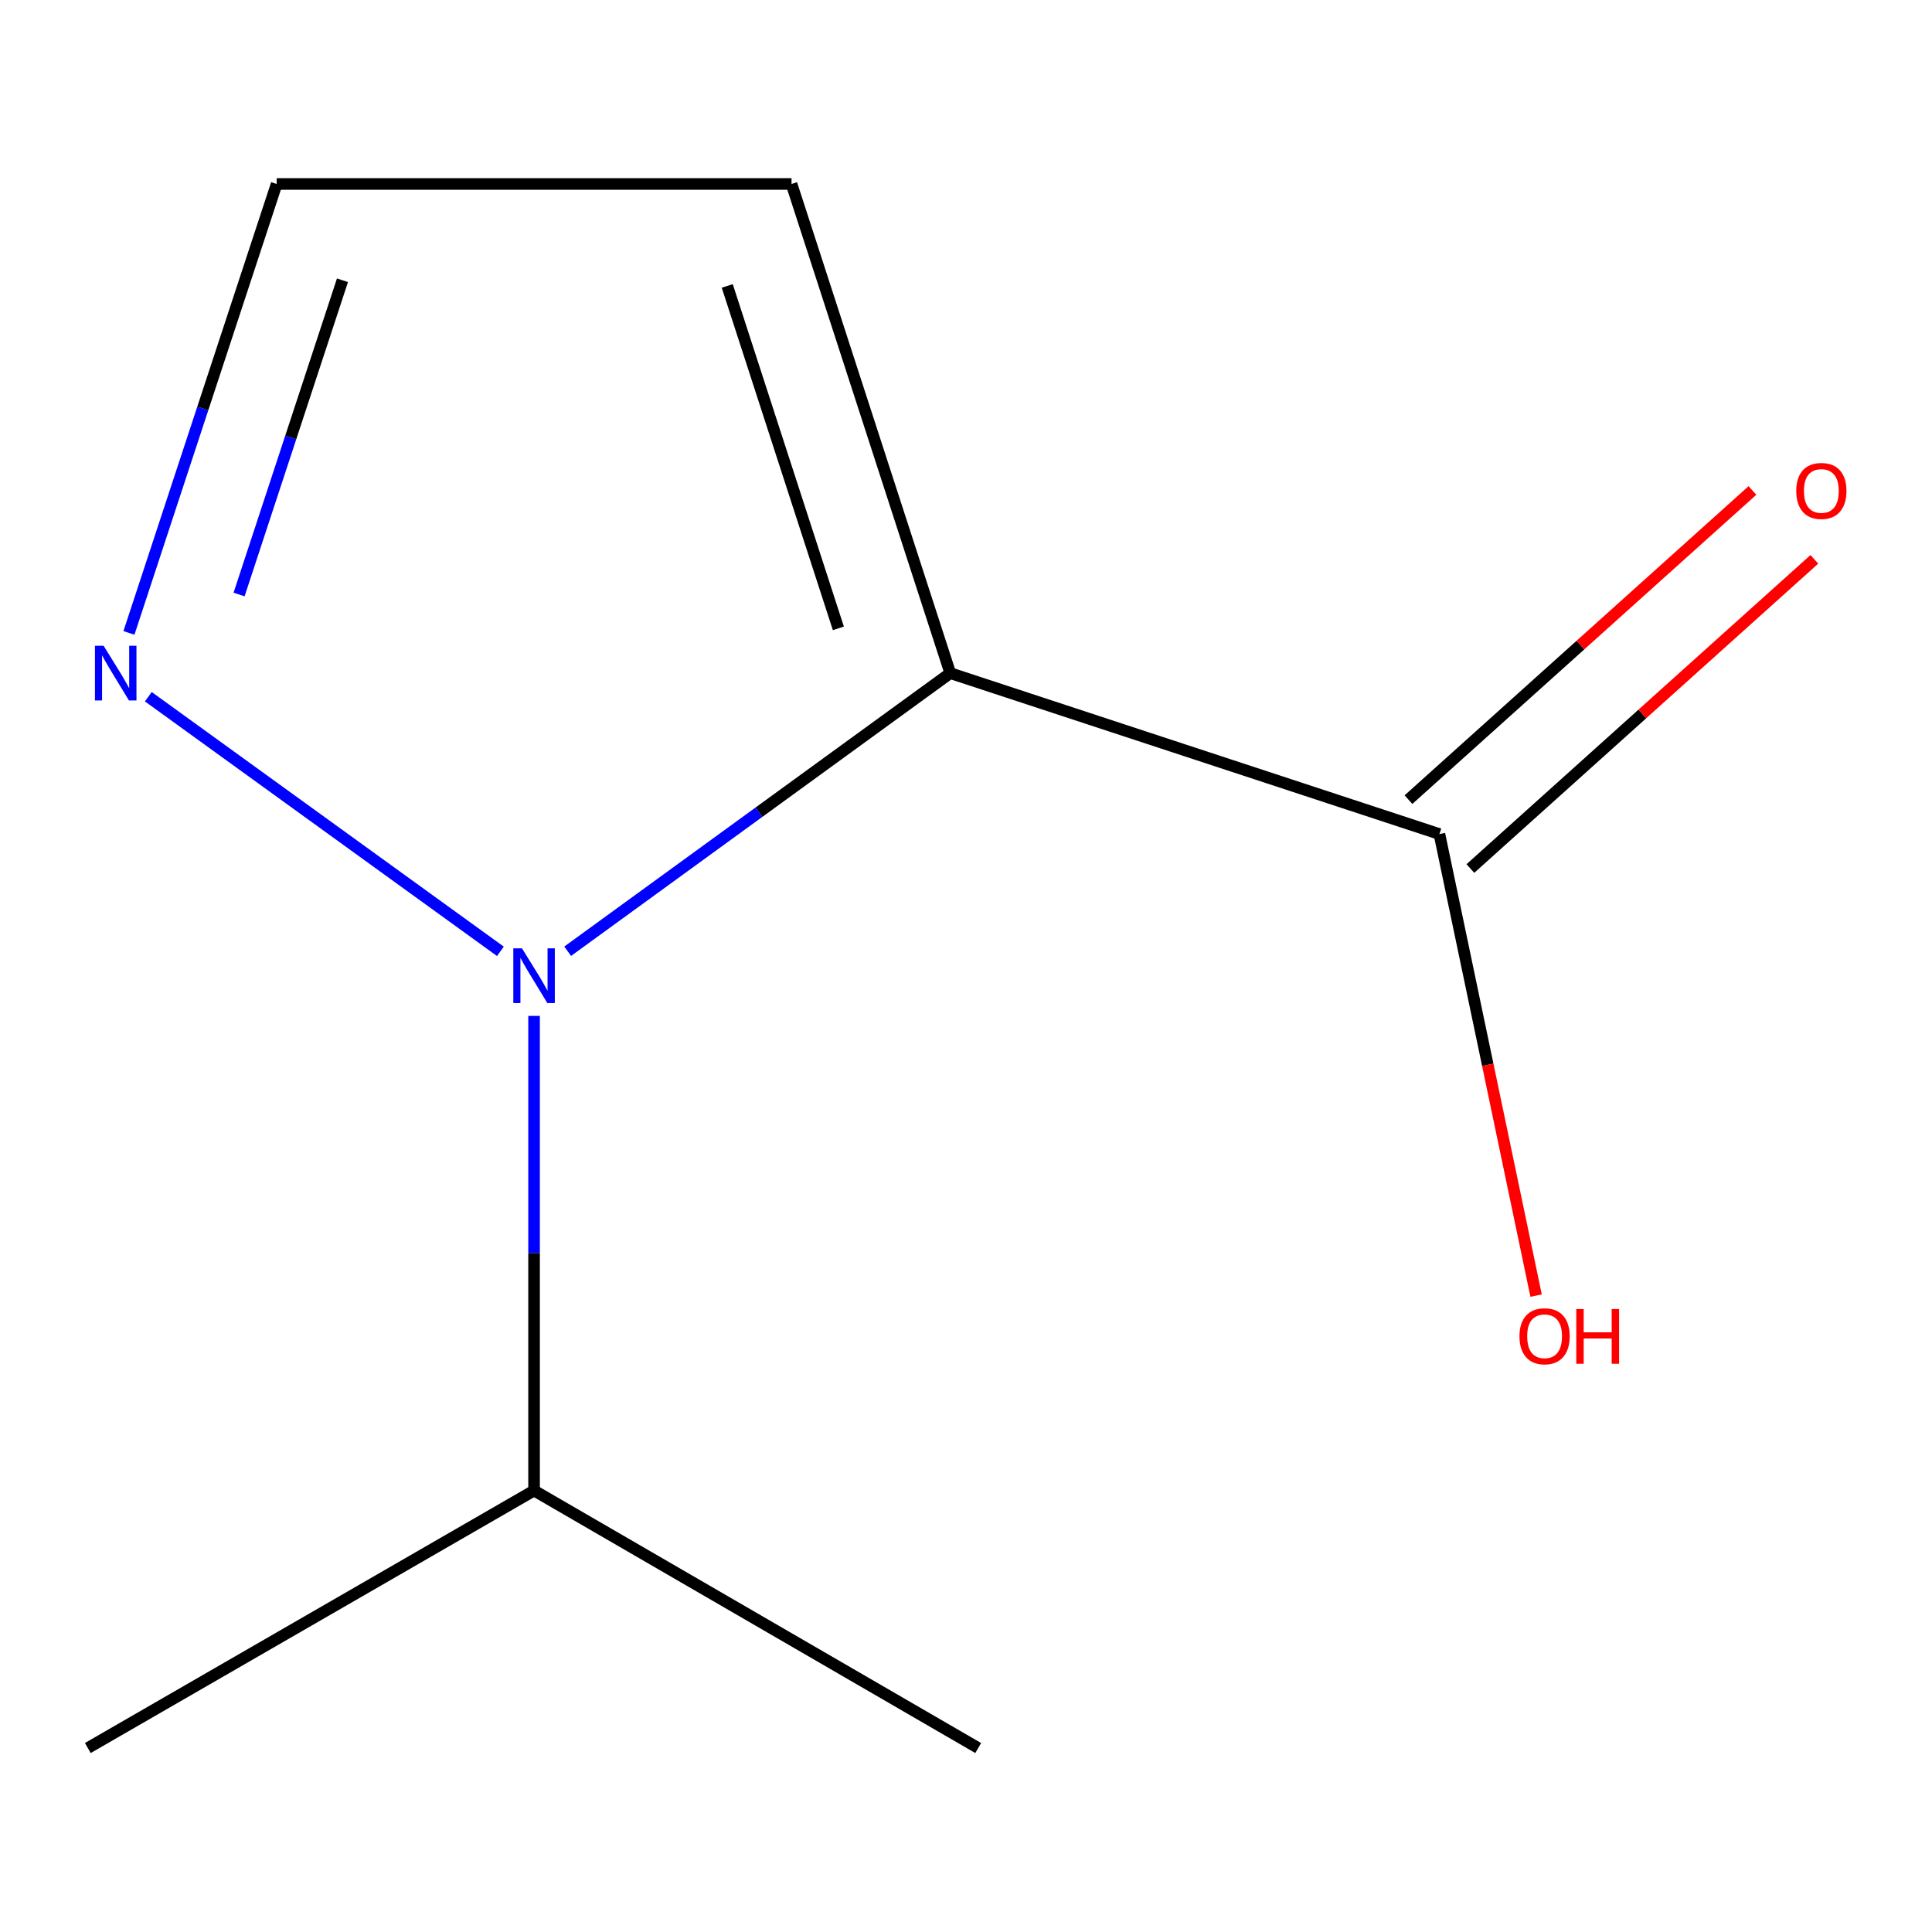 <?xml version='1.0' encoding='iso-8859-1'?>
<svg version='1.1' baseProfile='full'
              xmlns='http://www.w3.org/2000/svg'
                      xmlns:rdkit='http://www.rdkit.org/xml'
                      xmlns:xlink='http://www.w3.org/1999/xlink'
                  xml:space='preserve'
width='1000px' height='1000px' viewBox='0 0 1000 1000'>
<!-- END OF HEADER -->
<rect style='opacity:1.0;fill:#FFFFFF;stroke:none' width='1000' height='1000' x='0' y='0'> </rect>
<path class='bond-0' d='M 491.855,348.412 L 392.842,420.386' style='fill:none;fill-rule:evenodd;stroke:#000000;stroke-width:6px;stroke-linecap:butt;stroke-linejoin:miter;stroke-opacity:1' />
<path class='bond-0' d='M 392.842,420.386 L 293.829,492.36' style='fill:none;fill-rule:evenodd;stroke:#0000FF;stroke-width:6px;stroke-linecap:butt;stroke-linejoin:miter;stroke-opacity:1' />
<path class='bond-2' d='M 491.855,348.412 L 745.042,431.716' style='fill:none;fill-rule:evenodd;stroke:#000000;stroke-width:6px;stroke-linecap:butt;stroke-linejoin:miter;stroke-opacity:1' />
<path class='bond-3' d='M 491.855,348.412 L 409.696,95.225' style='fill:none;fill-rule:evenodd;stroke:#000000;stroke-width:6px;stroke-linecap:butt;stroke-linejoin:miter;stroke-opacity:1' />
<path class='bond-3' d='M 433.935,325.23 L 376.423,147.999' style='fill:none;fill-rule:evenodd;stroke:#000000;stroke-width:6px;stroke-linecap:butt;stroke-linejoin:miter;stroke-opacity:1' />
<path class='bond-1' d='M 259.01,492.409 L 76.772,360.622' style='fill:none;fill-rule:evenodd;stroke:#0000FF;stroke-width:6px;stroke-linecap:butt;stroke-linejoin:miter;stroke-opacity:1' />
<path class='bond-6' d='M 276.431,525.829 L 276.431,648.67' style='fill:none;fill-rule:evenodd;stroke:#0000FF;stroke-width:6px;stroke-linecap:butt;stroke-linejoin:miter;stroke-opacity:1' />
<path class='bond-6' d='M 276.431,648.67 L 276.431,771.51' style='fill:none;fill-rule:evenodd;stroke:#000000;stroke-width:6px;stroke-linecap:butt;stroke-linejoin:miter;stroke-opacity:1' />
<path class='bond-10' d='M 66.74,327.589 L 104.967,211.407' style='fill:none;fill-rule:evenodd;stroke:#0000FF;stroke-width:6px;stroke-linecap:butt;stroke-linejoin:miter;stroke-opacity:1' />
<path class='bond-10' d='M 104.967,211.407 L 143.193,95.225' style='fill:none;fill-rule:evenodd;stroke:#000000;stroke-width:6px;stroke-linecap:butt;stroke-linejoin:miter;stroke-opacity:1' />
<path class='bond-10' d='M 123.744,307.717 L 150.502,226.389' style='fill:none;fill-rule:evenodd;stroke:#0000FF;stroke-width:6px;stroke-linecap:butt;stroke-linejoin:miter;stroke-opacity:1' />
<path class='bond-10' d='M 150.502,226.389 L 177.261,145.062' style='fill:none;fill-rule:evenodd;stroke:#000000;stroke-width:6px;stroke-linecap:butt;stroke-linejoin:miter;stroke-opacity:1' />
<path class='bond-5' d='M 761.065,449.542 L 850.086,369.528' style='fill:none;fill-rule:evenodd;stroke:#000000;stroke-width:6px;stroke-linecap:butt;stroke-linejoin:miter;stroke-opacity:1' />
<path class='bond-5' d='M 850.086,369.528 L 939.107,289.513' style='fill:none;fill-rule:evenodd;stroke:#FF0000;stroke-width:6px;stroke-linecap:butt;stroke-linejoin:miter;stroke-opacity:1' />
<path class='bond-5' d='M 729.02,413.89 L 818.041,333.876' style='fill:none;fill-rule:evenodd;stroke:#000000;stroke-width:6px;stroke-linecap:butt;stroke-linejoin:miter;stroke-opacity:1' />
<path class='bond-5' d='M 818.041,333.876 L 907.062,253.861' style='fill:none;fill-rule:evenodd;stroke:#FF0000;stroke-width:6px;stroke-linecap:butt;stroke-linejoin:miter;stroke-opacity:1' />
<path class='bond-7' d='M 745.042,431.716 L 770.065,551.16' style='fill:none;fill-rule:evenodd;stroke:#000000;stroke-width:6px;stroke-linecap:butt;stroke-linejoin:miter;stroke-opacity:1' />
<path class='bond-7' d='M 770.065,551.16 L 795.087,670.605' style='fill:none;fill-rule:evenodd;stroke:#FF0000;stroke-width:6px;stroke-linecap:butt;stroke-linejoin:miter;stroke-opacity:1' />
<path class='bond-4' d='M 409.696,95.225 L 143.193,95.225' style='fill:none;fill-rule:evenodd;stroke:#000000;stroke-width:6px;stroke-linecap:butt;stroke-linejoin:miter;stroke-opacity:1' />
<path class='bond-8' d='M 276.431,771.51 L 506.316,904.775' style='fill:none;fill-rule:evenodd;stroke:#000000;stroke-width:6px;stroke-linecap:butt;stroke-linejoin:miter;stroke-opacity:1' />
<path class='bond-9' d='M 276.431,771.51 L 45.455,904.775' style='fill:none;fill-rule:evenodd;stroke:#000000;stroke-width:6px;stroke-linecap:butt;stroke-linejoin:miter;stroke-opacity:1' />
<path  class='atom-1' d='M 270.171 490.847
L 279.451 505.847
Q 280.371 507.327, 281.851 510.007
Q 283.331 512.687, 283.411 512.847
L 283.411 490.847
L 287.171 490.847
L 287.171 519.167
L 283.291 519.167
L 273.331 502.767
Q 272.171 500.847, 270.931 498.647
Q 269.731 496.447, 269.371 495.767
L 269.371 519.167
L 265.691 519.167
L 265.691 490.847
L 270.171 490.847
' fill='#0000FF'/>
<path  class='atom-2' d='M 53.629 334.252
L 62.909 349.252
Q 63.829 350.732, 65.309 353.412
Q 66.789 356.092, 66.869 356.252
L 66.869 334.252
L 70.629 334.252
L 70.629 362.572
L 66.749 362.572
L 56.789 346.172
Q 55.629 344.252, 54.389 342.052
Q 53.189 339.852, 52.829 339.172
L 52.829 362.572
L 49.149 362.572
L 49.149 334.252
L 53.629 334.252
' fill='#0000FF'/>
<path  class='atom-6' d='M 929.729 254.11
Q 929.729 247.31, 933.089 243.51
Q 936.449 239.71, 942.729 239.71
Q 949.009 239.71, 952.369 243.51
Q 955.729 247.31, 955.729 254.11
Q 955.729 260.99, 952.329 264.91
Q 948.929 268.79, 942.729 268.79
Q 936.489 268.79, 933.089 264.91
Q 929.729 261.03, 929.729 254.11
M 942.729 265.59
Q 947.049 265.59, 949.369 262.71
Q 951.729 259.79, 951.729 254.11
Q 951.729 248.55, 949.369 245.75
Q 947.049 242.91, 942.729 242.91
Q 938.409 242.91, 936.049 245.71
Q 933.729 248.51, 933.729 254.11
Q 933.729 259.83, 936.049 262.71
Q 938.409 265.59, 942.729 265.59
' fill='#FF0000'/>
<path  class='atom-8' d='M 786.477 691.642
Q 786.477 684.842, 789.837 681.042
Q 793.197 677.242, 799.477 677.242
Q 805.757 677.242, 809.117 681.042
Q 812.477 684.842, 812.477 691.642
Q 812.477 698.522, 809.077 702.442
Q 805.677 706.322, 799.477 706.322
Q 793.237 706.322, 789.837 702.442
Q 786.477 698.562, 786.477 691.642
M 799.477 703.122
Q 803.797 703.122, 806.117 700.242
Q 808.477 697.322, 808.477 691.642
Q 808.477 686.082, 806.117 683.282
Q 803.797 680.442, 799.477 680.442
Q 795.157 680.442, 792.797 683.242
Q 790.477 686.042, 790.477 691.642
Q 790.477 697.362, 792.797 700.242
Q 795.157 703.122, 799.477 703.122
' fill='#FF0000'/>
<path  class='atom-8' d='M 815.877 677.562
L 819.717 677.562
L 819.717 689.602
L 834.197 689.602
L 834.197 677.562
L 838.037 677.562
L 838.037 705.882
L 834.197 705.882
L 834.197 692.802
L 819.717 692.802
L 819.717 705.882
L 815.877 705.882
L 815.877 677.562
' fill='#FF0000'/>
</svg>
